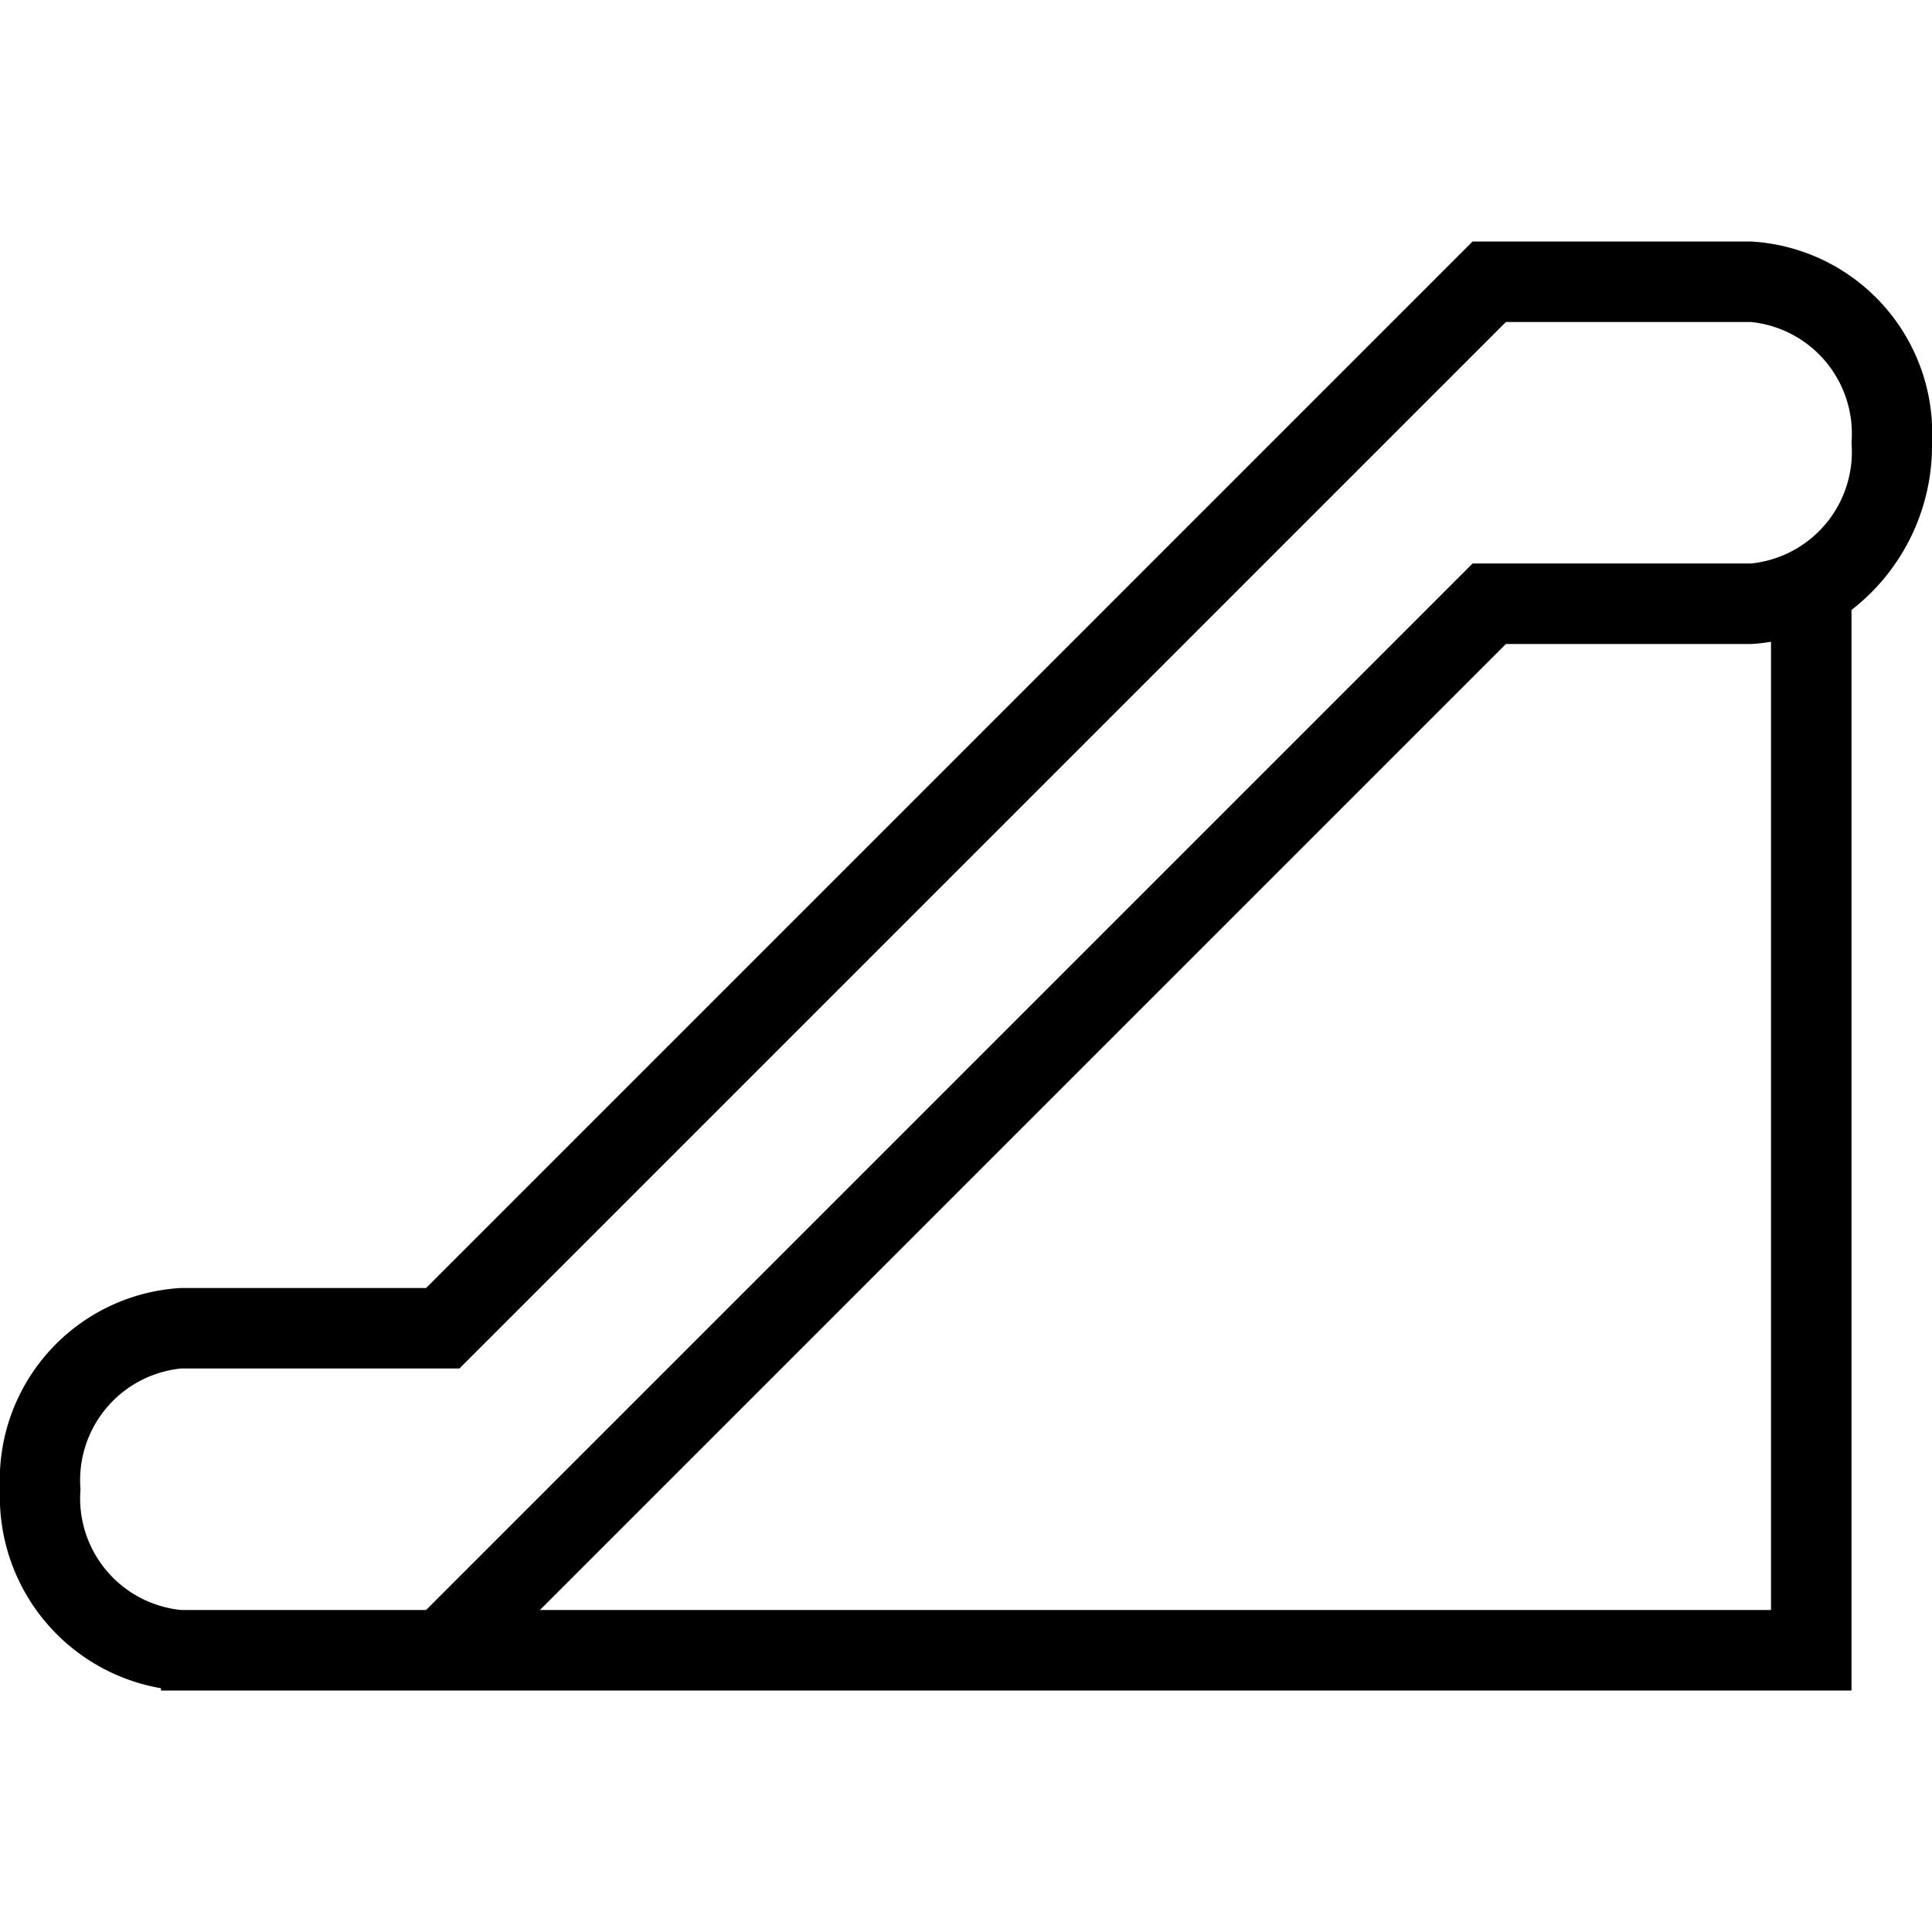 <?xml version="1.0" encoding="utf-8"?>
<svg width="800px" height="800px" viewBox="0 0 24 24" xmlns="http://www.w3.org/2000/svg"><path d="M24 5.5A2.387 2.387 0 0 0 21.75 3h-3.457l-13 13H2.25A2.387 2.387 0 0 0 0 18.5a2.413 2.413 0 0 0 2 2.472V21h21V7.577A2.582 2.582 0 0 0 24 5.5zM22 20H6.707l12-12h3.043a1.993 1.993 0 0 0 .25-.028zm-.25-13h-3.457l-13 13H2.25A1.394 1.394 0 0 1 1 18.5 1.394 1.394 0 0 1 2.25 17h3.457l13-13h3.043A1.394 1.394 0 0 1 23 5.5 1.394 1.394 0 0 1 21.75 7z"/><path fill="none" d="M0 0h24v24H0z"/></svg>